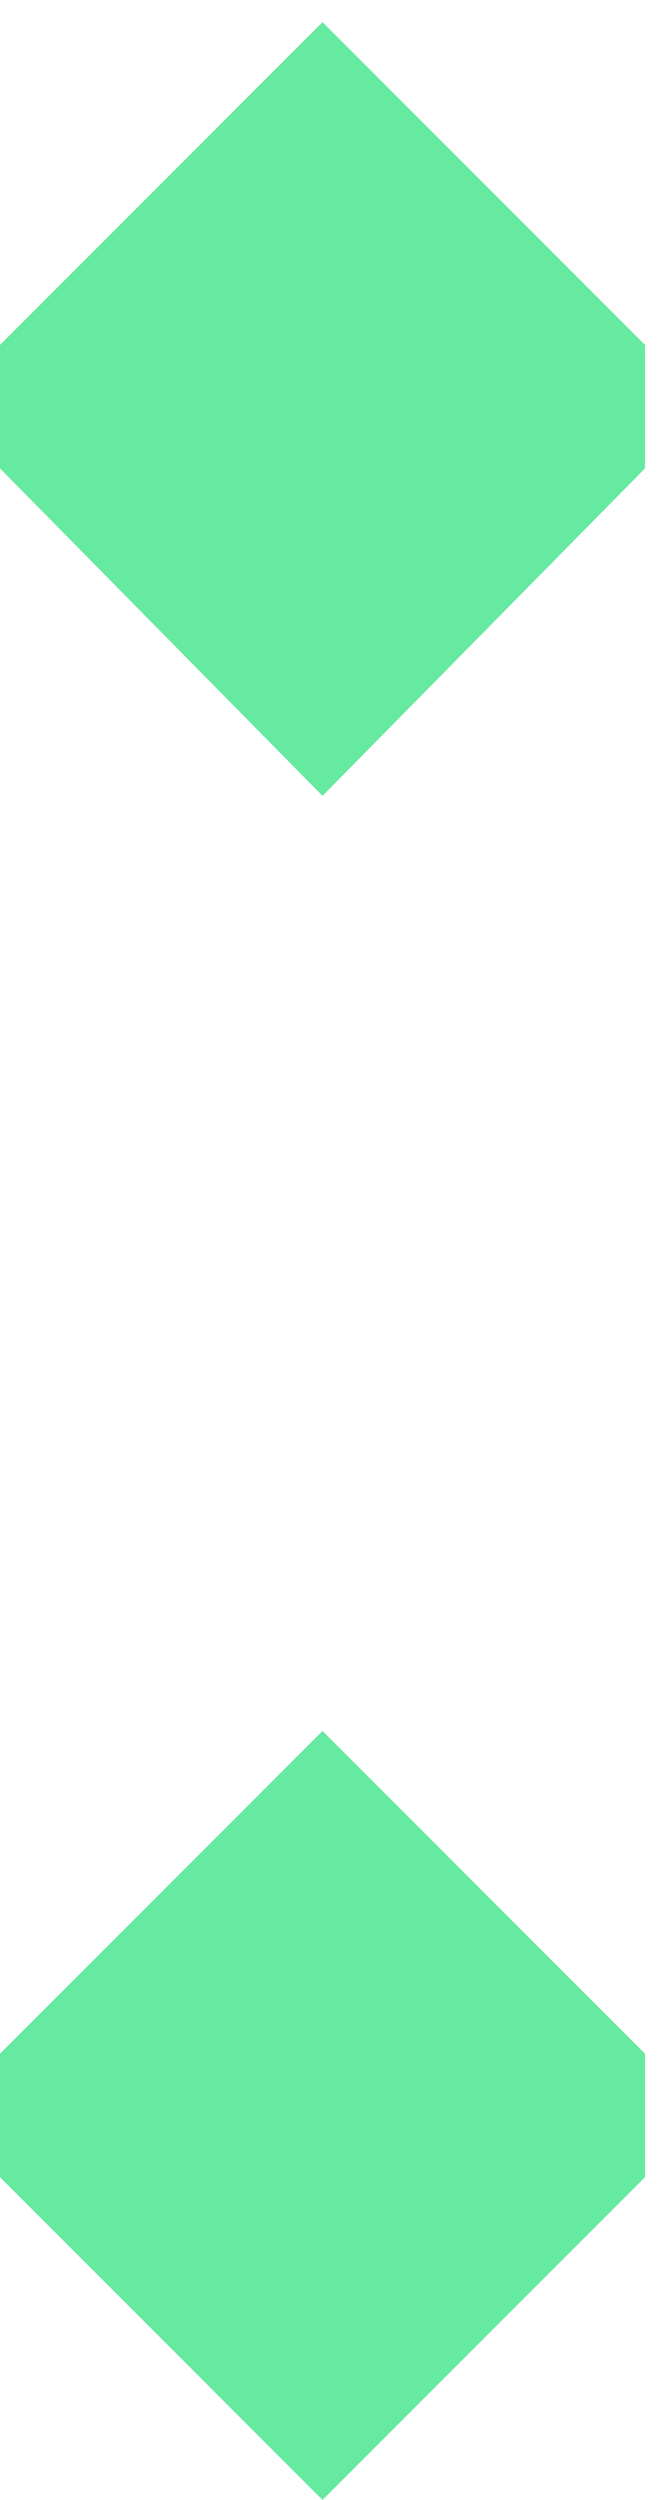 <?xml version="1.0" encoding="UTF-8"?> <svg xmlns="http://www.w3.org/2000/svg" width="21" height="79" viewBox="0 0 21 79" fill="none"><path d="M0 64.9L10.2 54.7L20.4 64.9V68.8L10.2 79L0 68.8V64.9ZM0 10.9L10.2 0.7L20.4 10.9V14.8L10.2 25.15L0 14.8V10.9Z" fill="#66E9A0"></path></svg> 